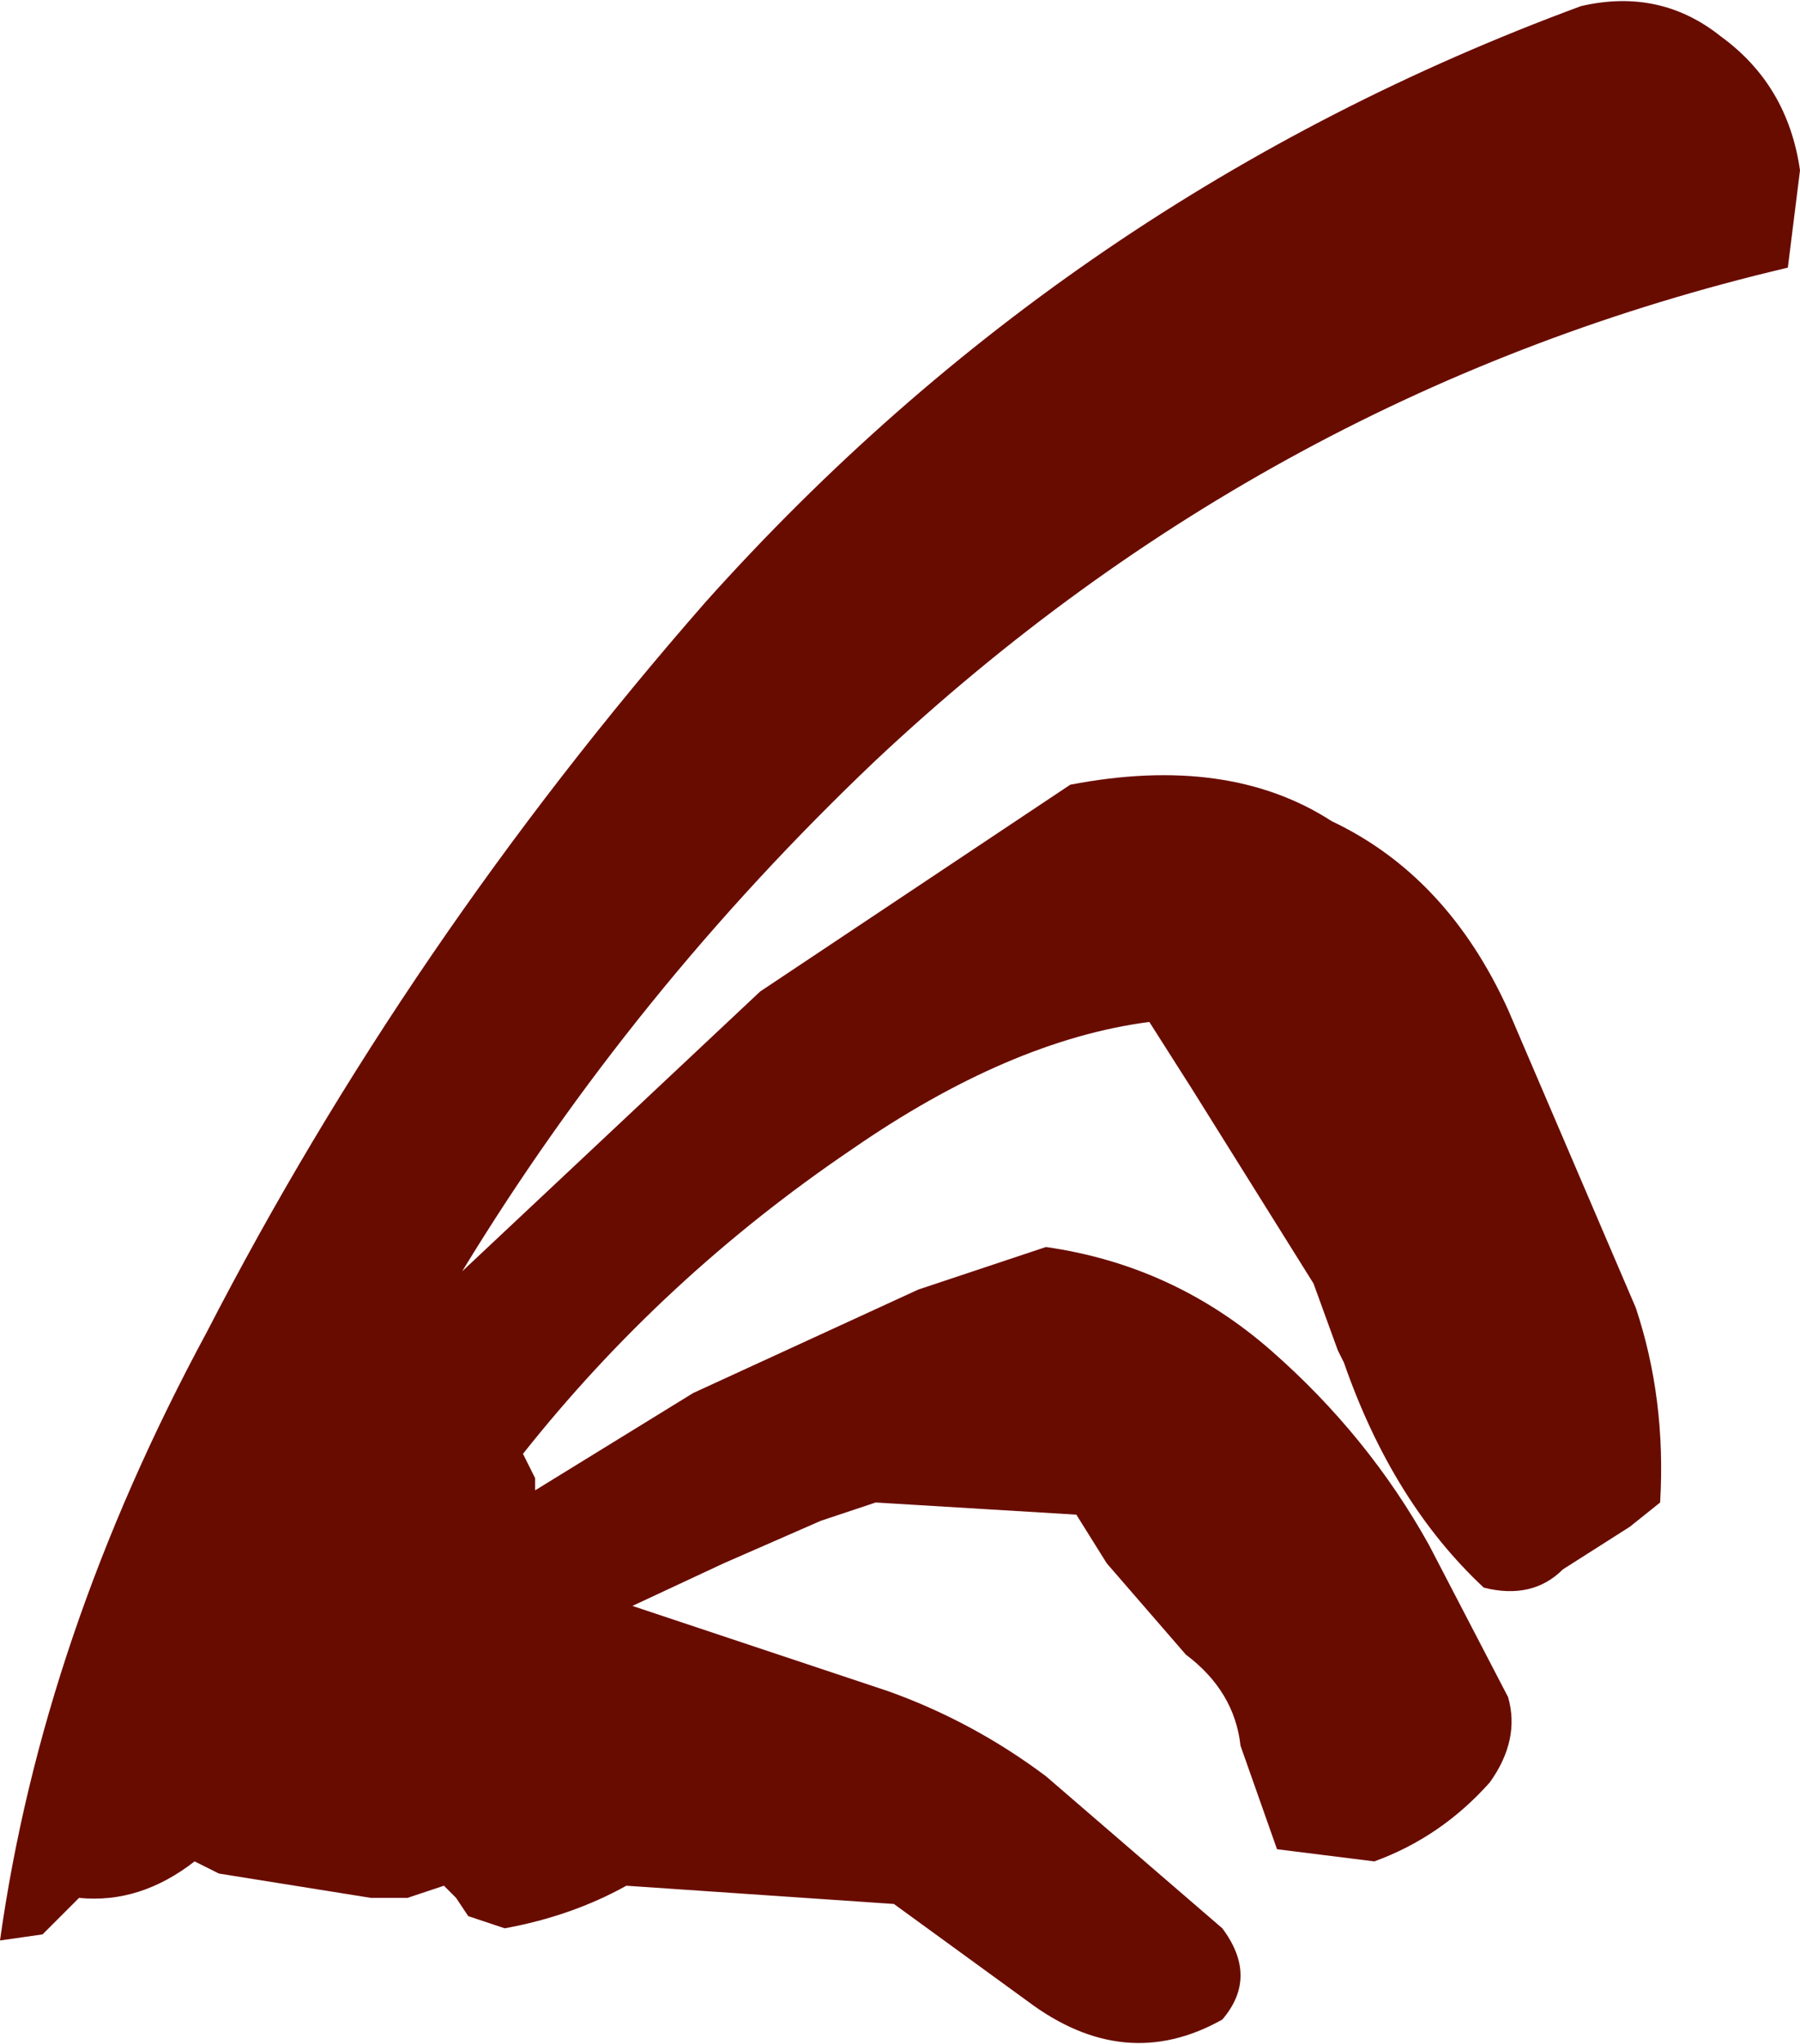 <?xml version="1.0" encoding="UTF-8" standalone="no"?>
<svg xmlns:xlink="http://www.w3.org/1999/xlink" height="16.8px" width="14.8px" xmlns="http://www.w3.org/2000/svg">
  <g transform="matrix(1.0, 0.0, 0.0, 1.0, 18.5, 68.05)">
    <path d="M-4.35 -67.75 Q-3.8 -67.35 -3.7 -66.65 L-3.8 -65.85 Q-8.05 -64.85 -11.3 -61.8 -13.3 -59.9 -14.7 -57.6 L-12.25 -59.9 -9.7 -61.6 Q-8.4 -61.85 -7.55 -61.3 -6.6 -60.85 -6.1 -59.75 L-5.05 -57.3 Q-4.8 -56.55 -4.85 -55.7 L-5.1 -55.5 -5.65 -55.15 Q-5.9 -54.9 -6.3 -55.0 -7.05 -55.7 -7.45 -56.85 L-7.5 -56.95 -7.7 -57.5 -8.7 -59.1 -9.05 -59.65 Q-10.2 -59.5 -11.5 -58.6 -13.05 -57.55 -14.2 -56.1 L-14.15 -56.0 -14.1 -55.9 -14.1 -55.8 -12.8 -56.6 -10.95 -57.45 -9.9 -57.8 Q-8.85 -57.65 -8.05 -56.95 -7.25 -56.25 -6.75 -55.35 L-6.1 -54.1 Q-6.0 -53.75 -6.25 -53.4 -6.65 -52.95 -7.2 -52.75 L-8.0 -52.85 -8.3 -53.7 Q-8.35 -54.15 -8.75 -54.45 L-9.4 -55.2 -9.65 -55.6 -11.3 -55.7 -11.75 -55.55 -12.55 -55.2 -13.3 -54.85 -11.2 -54.15 Q-10.5 -53.9 -9.9 -53.45 L-8.45 -52.2 Q-8.15 -51.8 -8.45 -51.45 -9.25 -51.0 -10.05 -51.6 L-11.15 -52.4 -13.35 -52.55 Q-13.8 -52.3 -14.35 -52.2 L-14.65 -52.3 -14.75 -52.45 -14.85 -52.55 -15.15 -52.45 -15.45 -52.45 -16.7 -52.65 -16.9 -52.75 Q-17.35 -52.4 -17.85 -52.45 L-18.15 -52.15 -18.5 -52.1 Q-18.15 -54.6 -16.8 -57.1 -15.15 -60.3 -12.7 -63.1 -9.7 -66.45 -5.5 -68.0 -4.85 -68.15 -4.35 -67.75" fill="#690c00" fill-rule="evenodd" stroke="none"/>
  </g>
</svg>
